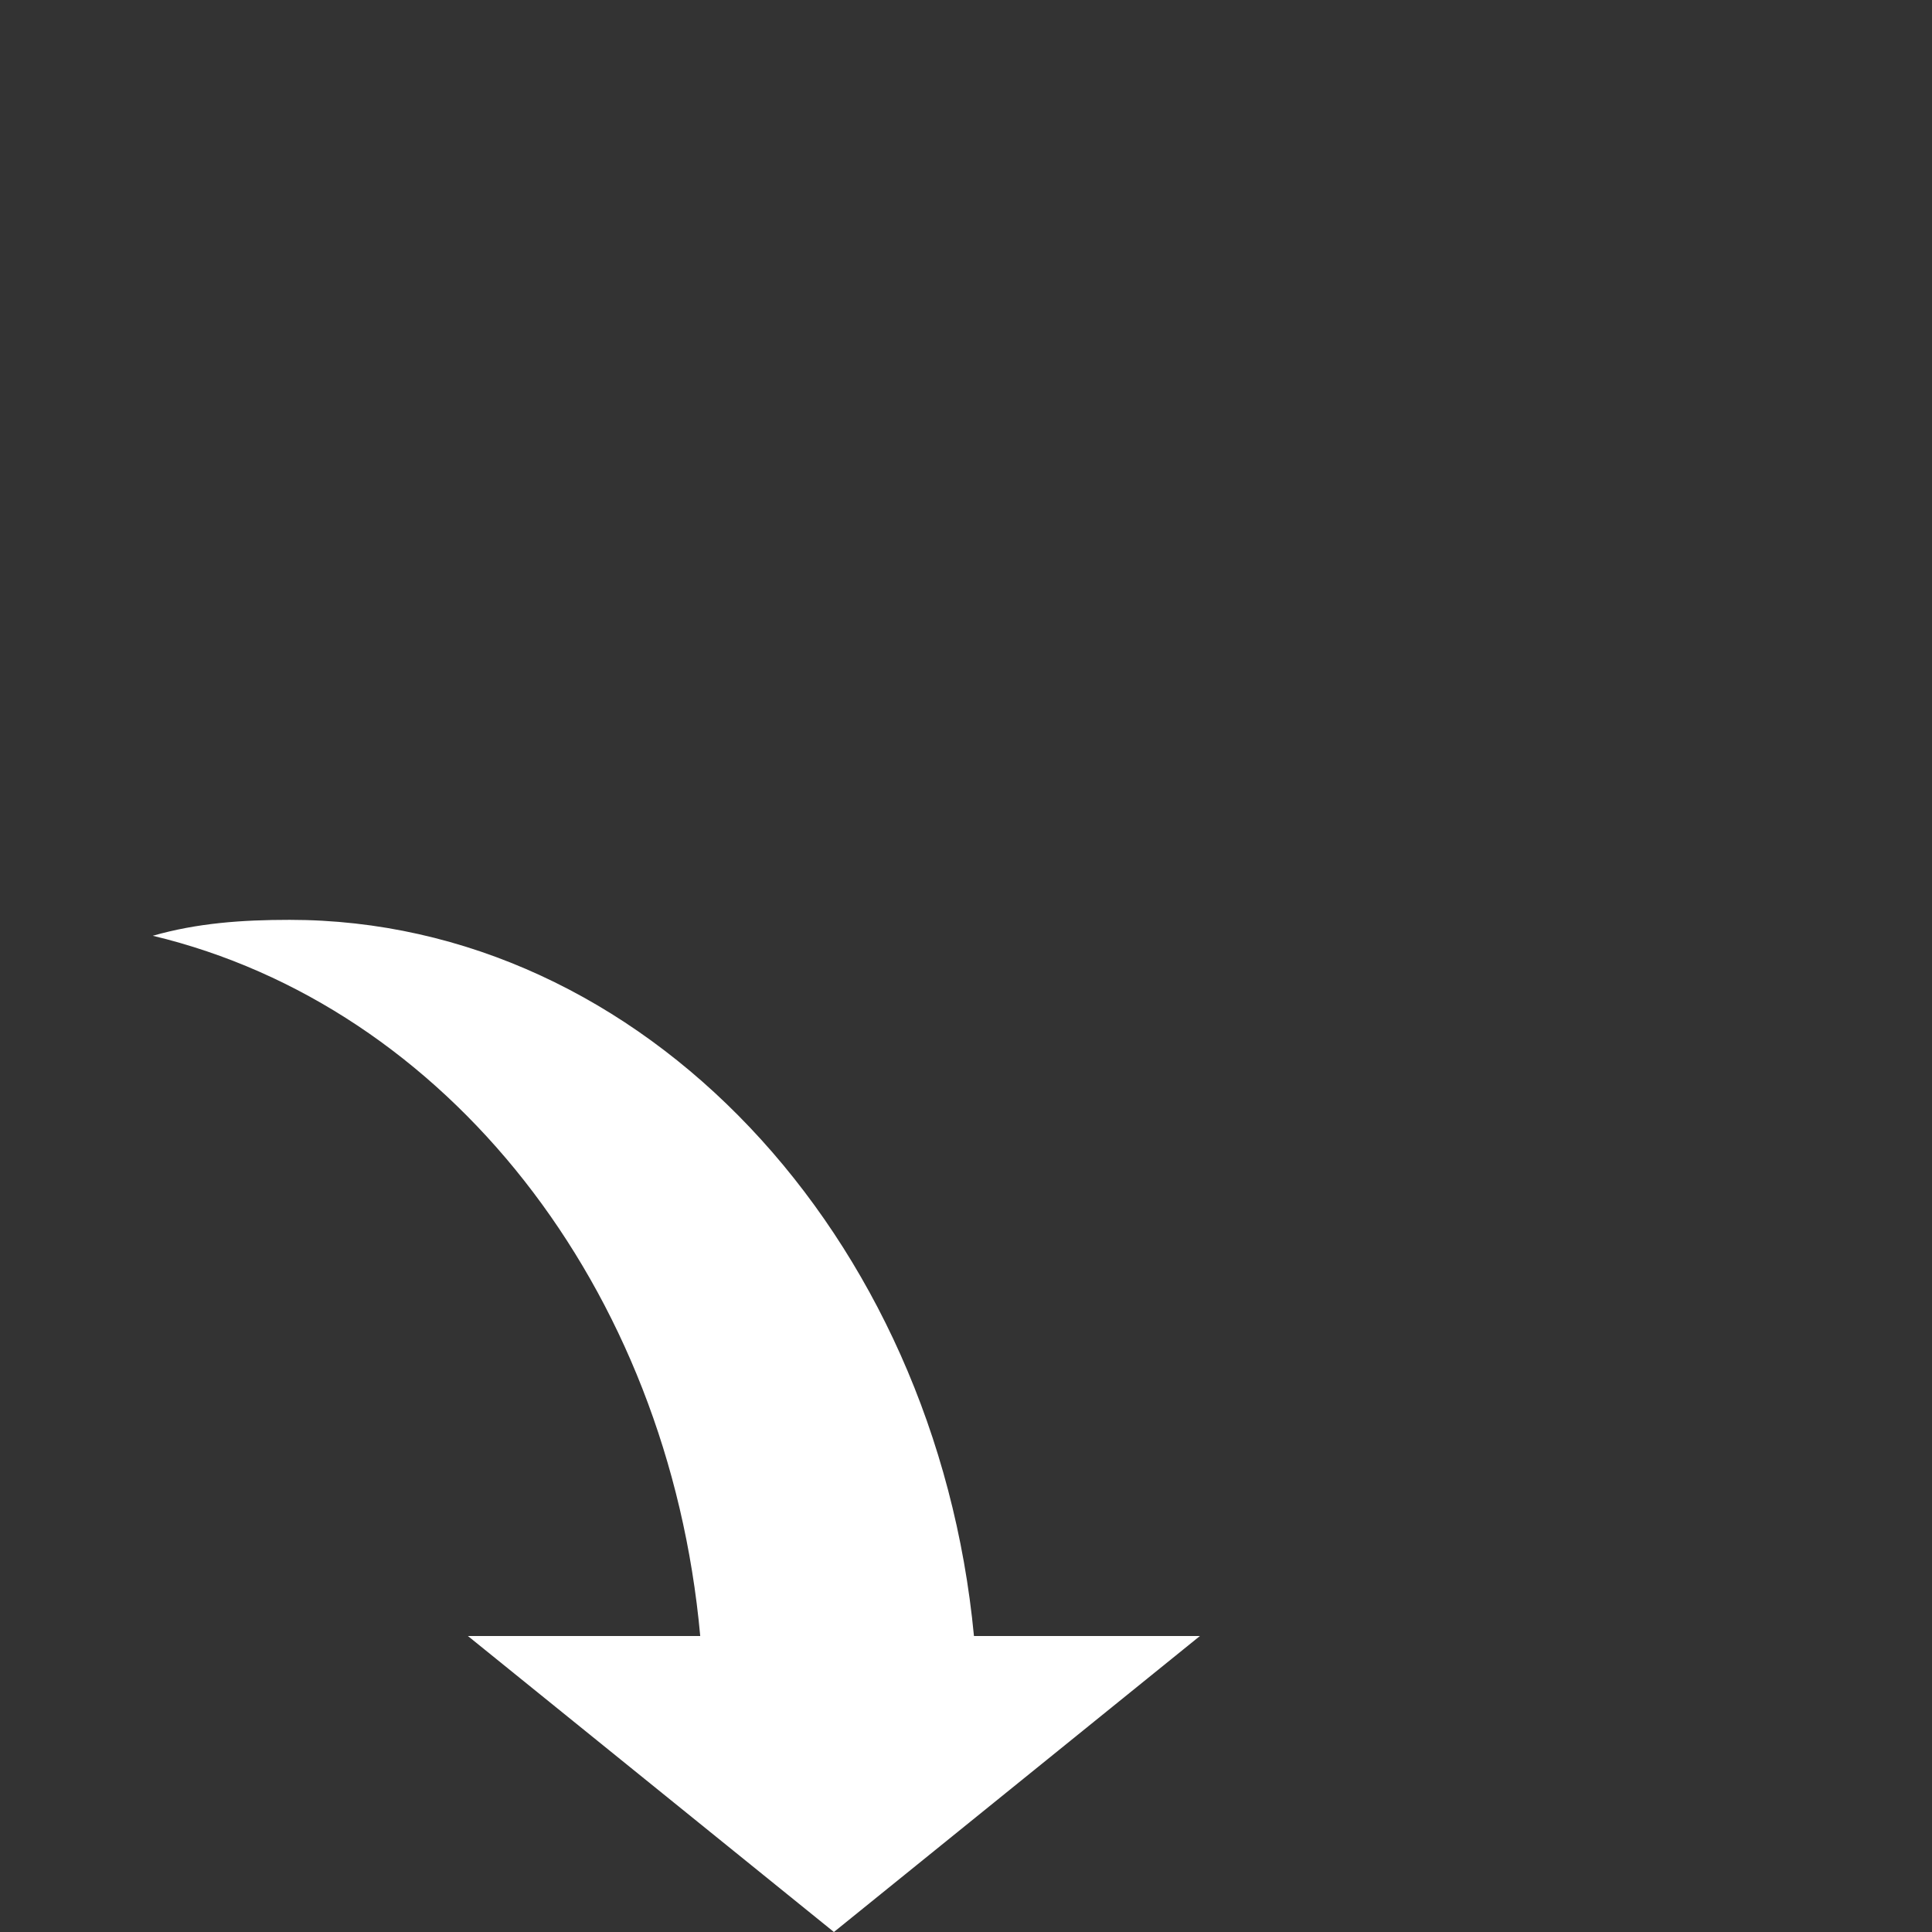 <?xml version="1.0" encoding="utf-8"?>
<!-- Generator: Adobe Illustrator 24.1.2, SVG Export Plug-In . SVG Version: 6.00 Build 0)  -->
<svg version="1.1" id="Capa_1" xmlns="http://www.w3.org/2000/svg" xmlns:xlink="http://www.w3.org/1999/xlink" x="0px" y="0px"
	 viewBox="0 0 60.7 60.7" style="enable-background:new 0 0 60.7 60.7;" xml:space="preserve">
<rect x="0" y="0" width="60.7" height="60.7" fill="#333333" stroke="none"/>
<style type="text/css">
	.st0{fill:#FFFFFF;}
</style>
<g>
	<g>
		<path class="st0" d="M30.6,51.4h7.1l-11.5,9.3l-11.5-9.3H22c-1-11-8-19.8-17.2-22c1.4-0.4,2.8-0.5,4.3-0.5
			C20.2,28.9,29.4,38.8,30.6,51.4z"/>
	</g>
</g>
</svg>
